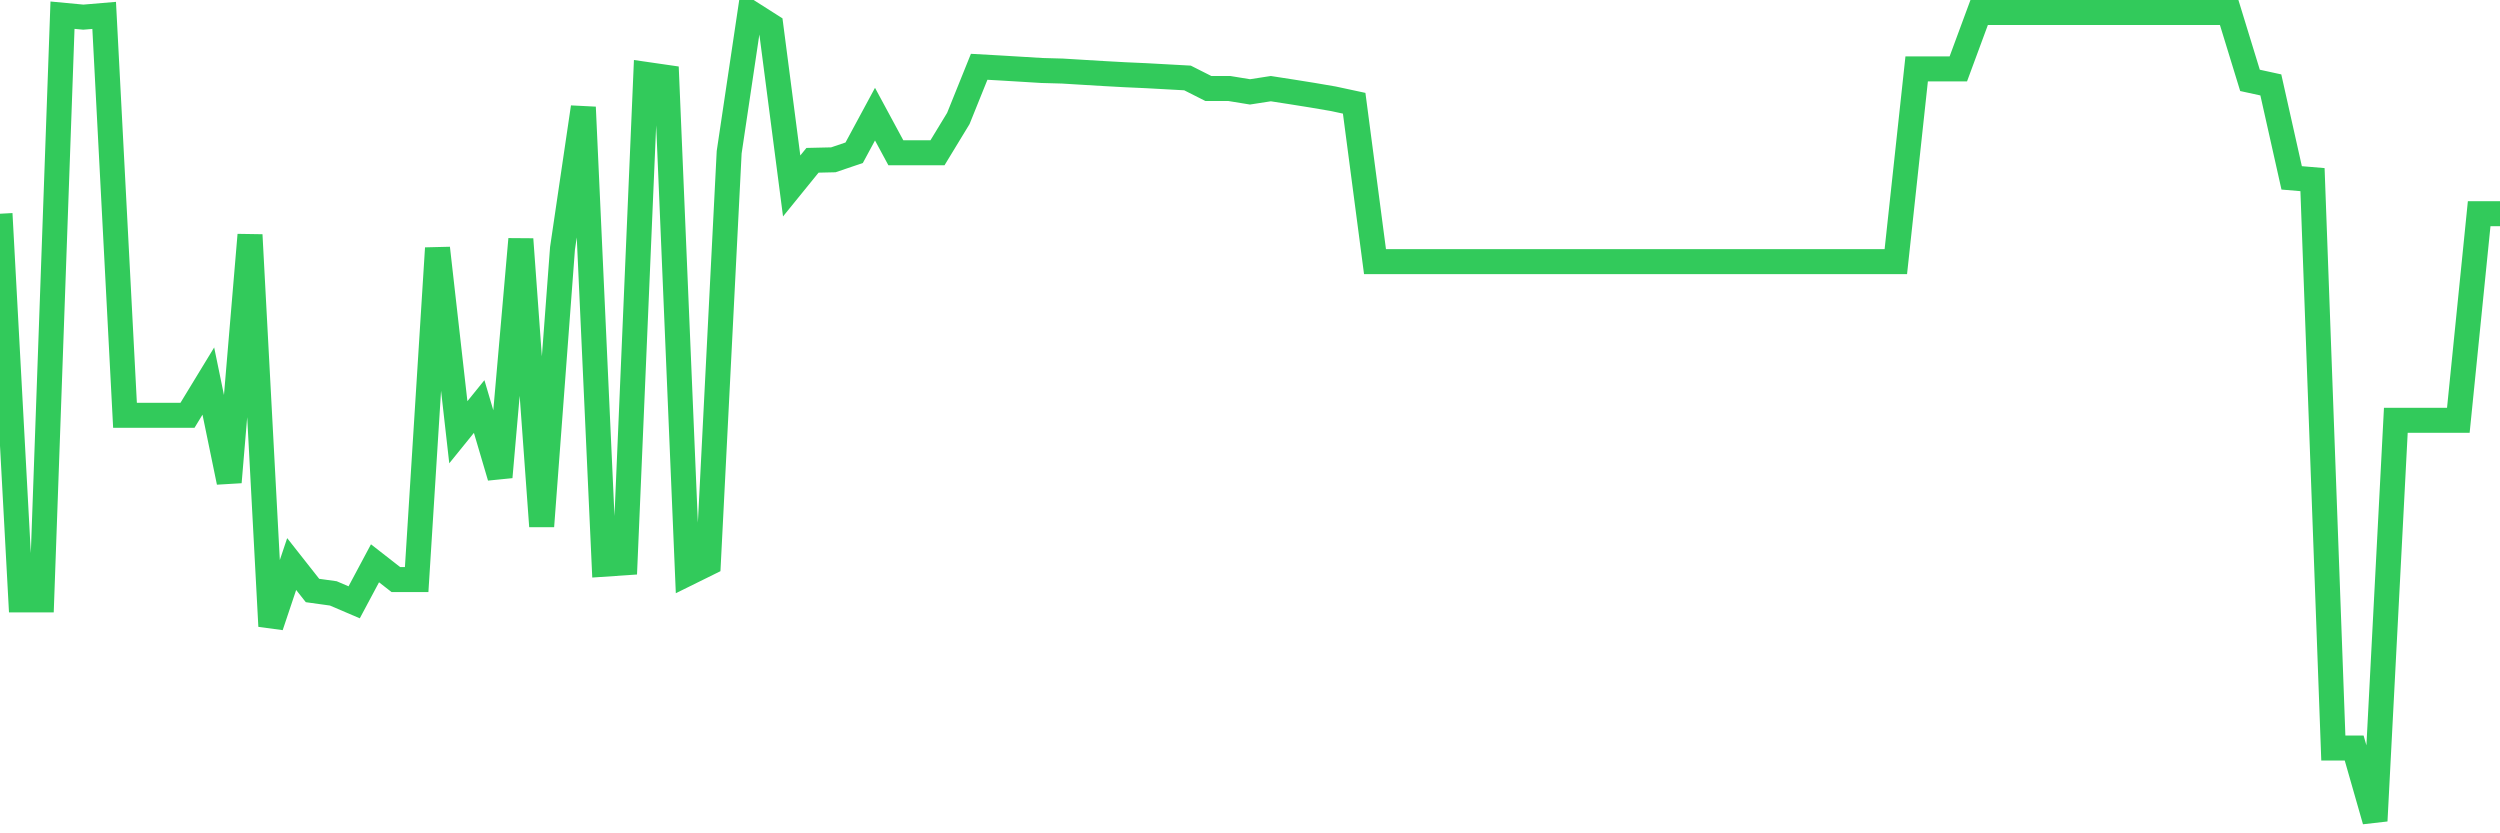 <svg
  xmlns="http://www.w3.org/2000/svg"
  xmlns:xlink="http://www.w3.org/1999/xlink"
  width="120"
  height="40"
  viewBox="0 0 120 40"
  preserveAspectRatio="none"
>
  <polyline
    points="0,10.259 1,28.795 2,28.795 3,0.729 4,0.823 5,0.739 6,19.933 7,19.933 8,19.933 9,19.933 10,18.291 11,23.144 12,11.275 13,30.057 14,27.074 15,28.344 16,28.483 17,28.911 18,27.038 19,27.818 20,27.818 21,11.911 22,20.748 23,19.513 24,22.899 25,11.48 26,25.262 27,11.922 28,5.146 29,27.082 30,27.014 31,3.569 32,3.714 33,27.529 34,27.035 35,7.308 36,0.6 37,1.236 38,8.926 39,7.694 40,7.671 41,7.332 42,5.479 43,7.332 44,7.332 45,7.332 46,5.687 47,3.206 48,3.262 49,3.322 50,3.383 51,3.411 52,3.472 53,3.532 54,3.587 55,3.632 56,3.687 57,3.742 58,4.247 59,4.247 60,4.41 61,4.255 62,4.41 63,4.57 64,4.741 65,4.956 66,12.558 67,12.558 68,12.558 69,12.558 70,12.558 71,12.558 72,12.558 73,12.558 74,12.558 75,12.558 76,12.558 77,12.558 78,12.558 79,12.558 80,12.558 81,12.558 82,12.558 83,12.558 84,12.558 85,12.558 86,12.558 87,12.558 88,12.558 89,12.558 90,12.558 91,12.558 92,3.306 93,3.306 94,3.306 95,0.6 96,0.6 97,0.6 98,0.6 99,0.6 100,0.6 101,0.6 102,0.6 103,0.6 104,0.6 105,0.6 106,0.6 107,0.6 108,3.858 109,4.076 110,8.538 111,8.622 112,35.905 113,35.905 114,39.4 115,20.175 116,20.175 117,20.175 118,20.175 119,10.259 120,10.259"
    fill="none"
    stroke="#32ca5b"
    stroke-width="1.2"
  >
  </polyline>
</svg>